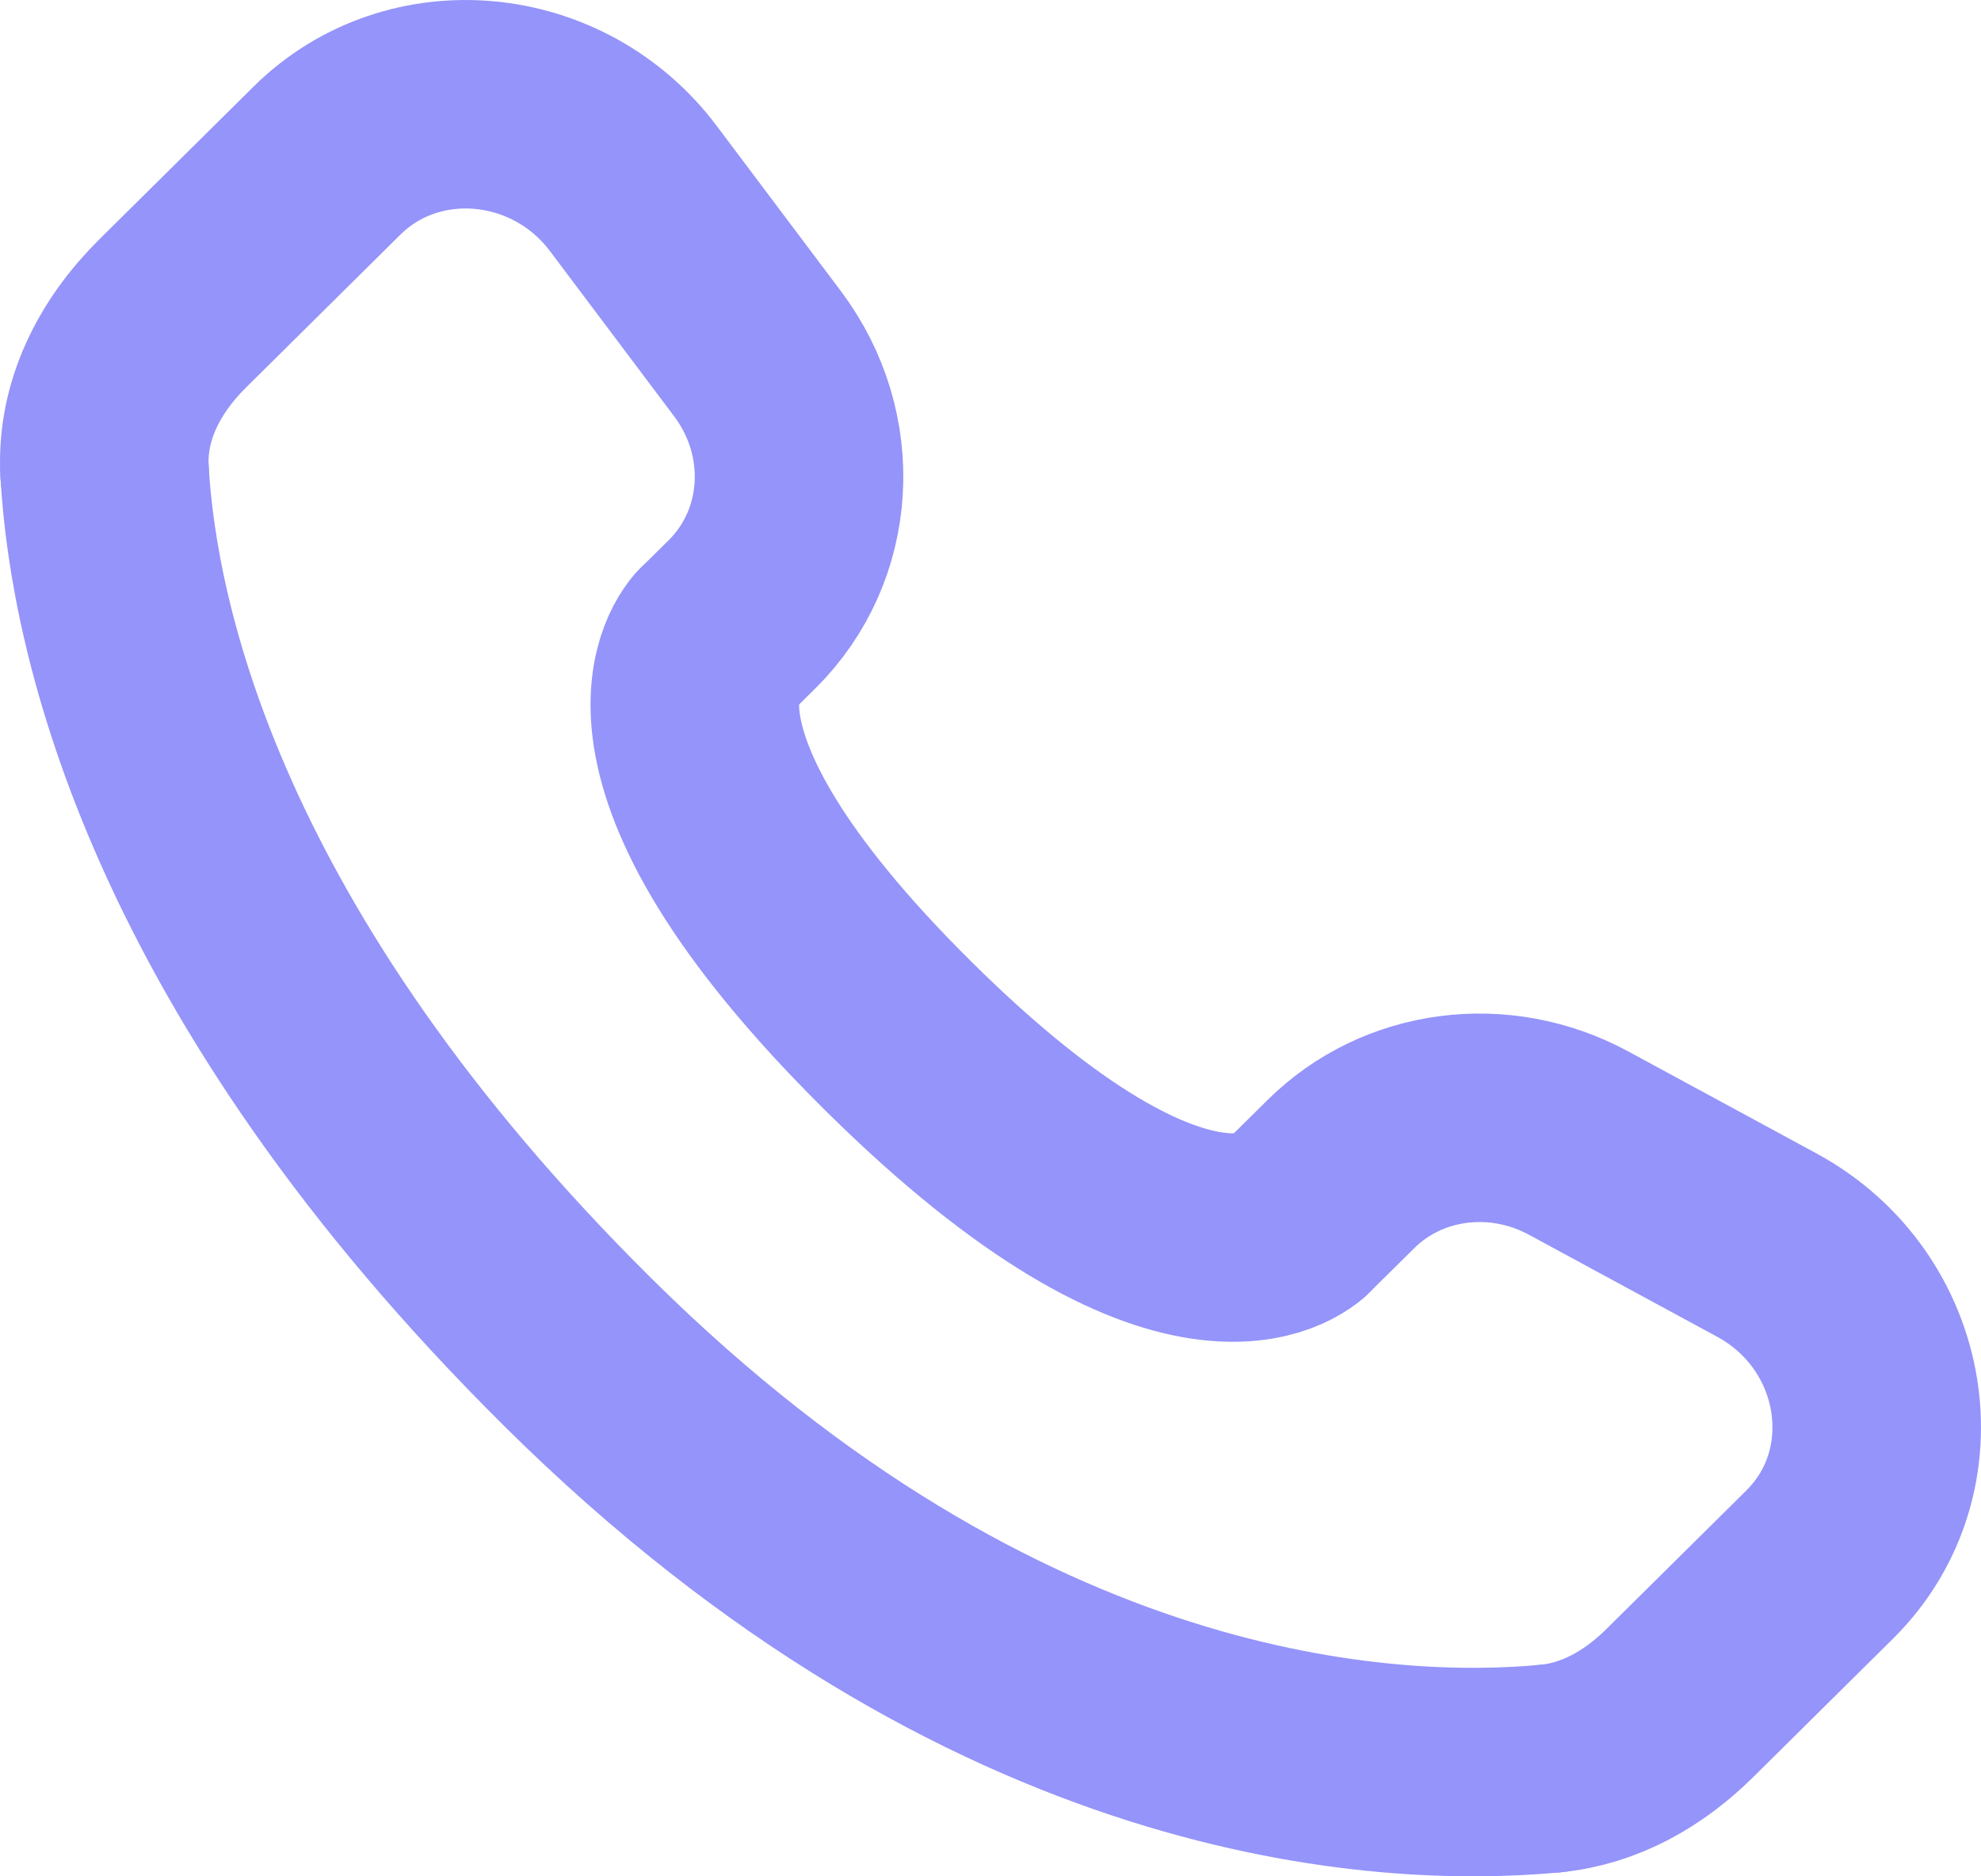 <?xml version="1.0" encoding="UTF-8"?> <svg xmlns="http://www.w3.org/2000/svg" width="19" height="18" viewBox="0 0 19 18" fill="none"><path d="M12.428 11.691L12.859 11.265C13.453 10.675 14.38 10.554 15.141 10.966L16.945 11.944C18.104 12.572 18.359 14.11 17.454 15.008L16.112 16.337C15.771 16.675 15.348 16.922 14.861 16.967M1.003 4.525C0.969 3.942 1.244 3.416 1.653 3.01L3.136 1.541C3.962 0.723 5.354 0.849 6.075 1.809L7.266 3.394C7.848 4.169 7.785 5.23 7.118 5.892L6.847 6.16" stroke="#9494FA" stroke-width="2" stroke-linecap="round"></path><path d="M14.861 16.967C13.322 17.11 9.559 16.952 5.548 12.978C1.766 9.23 1.088 6.018 1.003 4.525" stroke="#9494FA" stroke-width="2" stroke-linecap="round"></path><path d="M12.428 11.691C12.428 11.691 11.406 12.704 8.615 9.938C5.824 7.173 6.847 6.16 6.847 6.16" stroke="#9494FA" stroke-width="2" stroke-linecap="round"></path></svg> 
